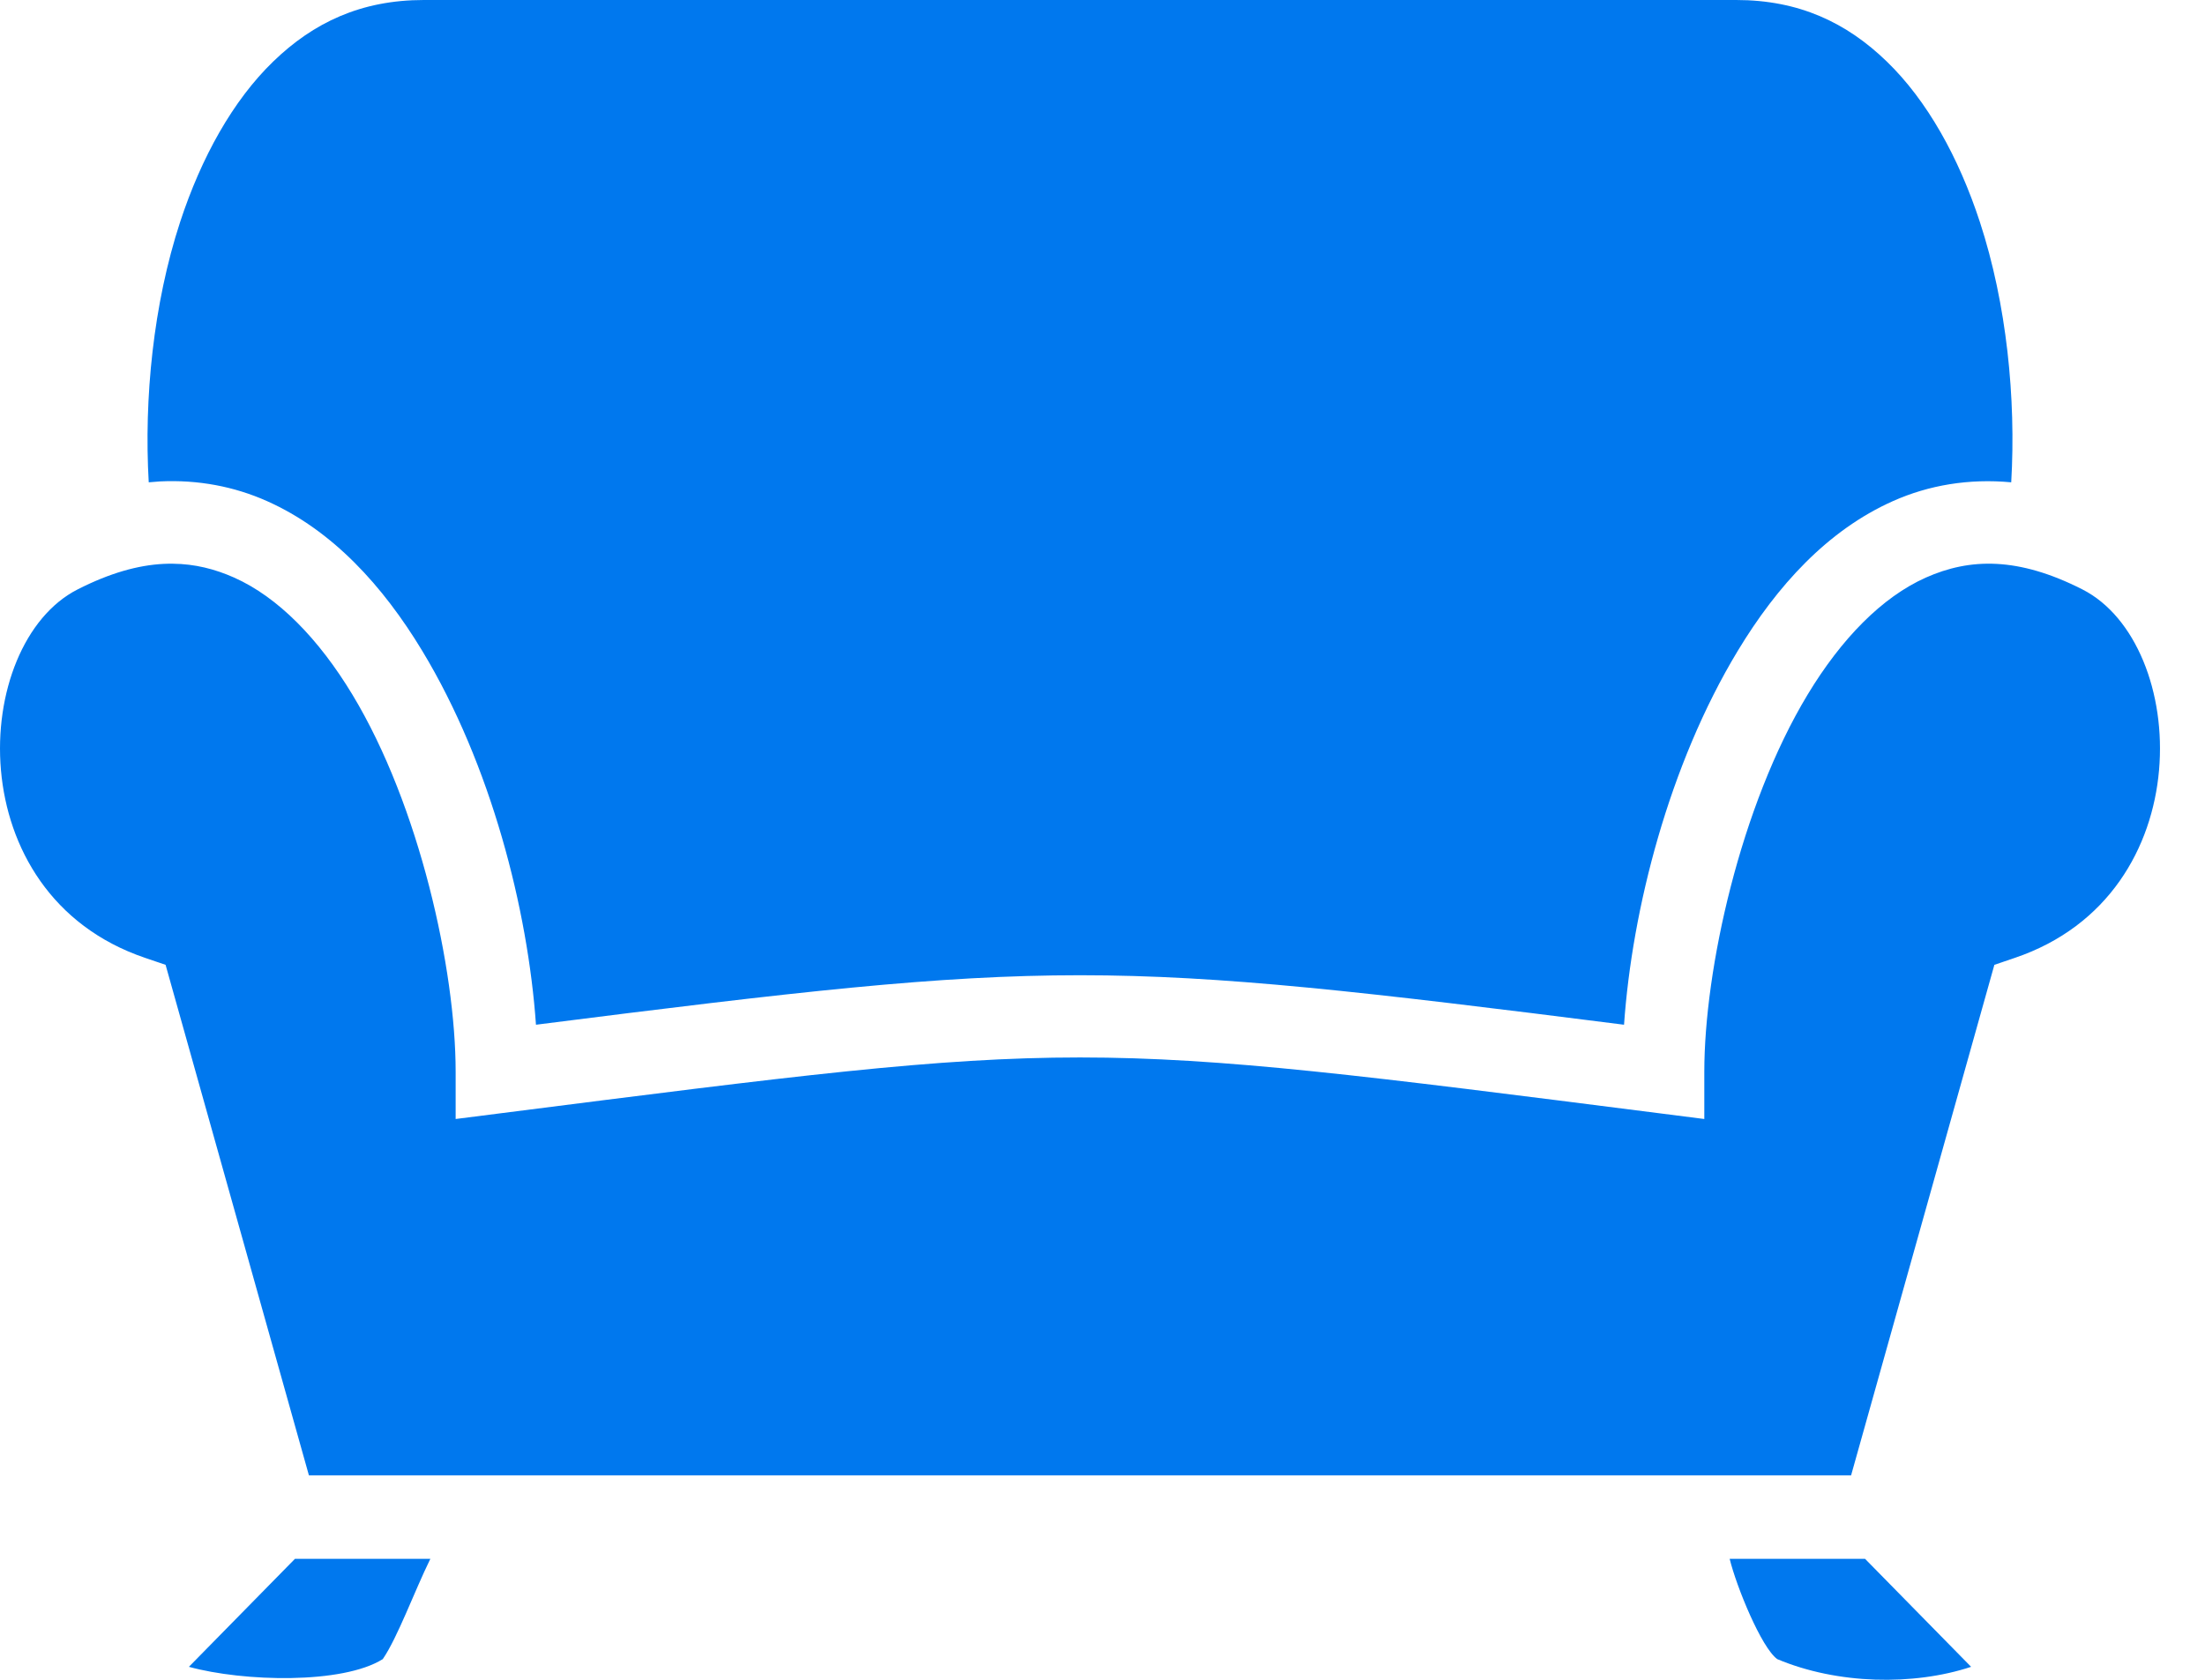 <svg width="42" height="32" viewBox="0 0 42 32" fill="none" xmlns="http://www.w3.org/2000/svg"><path d="M8.072 0C6.878 0 5.97 0.43 5.203 1.173C4.437 1.915 3.836 2.994 3.431 4.229C2.92 5.79 2.741 7.593 2.833 9.188C2.905 9.181 2.976 9.175 3.047 9.171C3.775 9.136 4.463 9.268 5.086 9.546C6.332 10.101 7.294 11.16 8.043 12.399C9.354 14.568 10.055 17.326 10.209 19.521C20.113 18.264 21.03 18.264 30.934 19.521C31.087 17.325 31.789 14.568 33.1 12.399C33.848 11.16 34.81 10.101 36.056 9.546C36.74 9.241 37.503 9.113 38.309 9.188C38.402 7.593 38.223 5.79 37.712 4.229C37.307 2.993 36.706 1.915 35.94 1.173C35.173 0.43 34.265 0 33.071 0H8.072ZM3.295 10.739C3.235 10.738 3.175 10.739 3.114 10.742C2.626 10.767 2.09 10.917 1.477 11.229C-0.555 12.264 -0.81 17.035 2.763 18.247L3.154 18.38L5.884 28.105H35.259L37.988 18.38L38.379 18.247C41.953 17.035 41.698 12.264 39.666 11.229C38.44 10.605 37.52 10.63 36.683 11.003C35.845 11.376 35.071 12.172 34.431 13.232C33.15 15.352 32.463 18.472 32.463 20.416V21.317L31.585 21.205C20.474 19.791 20.668 19.791 9.558 21.205L8.679 21.317V20.416C8.679 18.472 7.993 15.352 6.712 13.232C6.072 12.172 5.297 11.376 4.46 11.003C4.094 10.84 3.712 10.743 3.295 10.739ZM5.618 29.696L3.598 31.753C4.639 32.039 6.527 32.086 7.291 31.606C7.575 31.191 7.89 30.321 8.197 29.696H5.618ZM32.946 29.696C33.076 30.228 33.55 31.386 33.852 31.606C34.998 32.089 36.448 32.116 37.545 31.753L35.525 29.696H32.946Z" fill="#0078EE"/></svg>